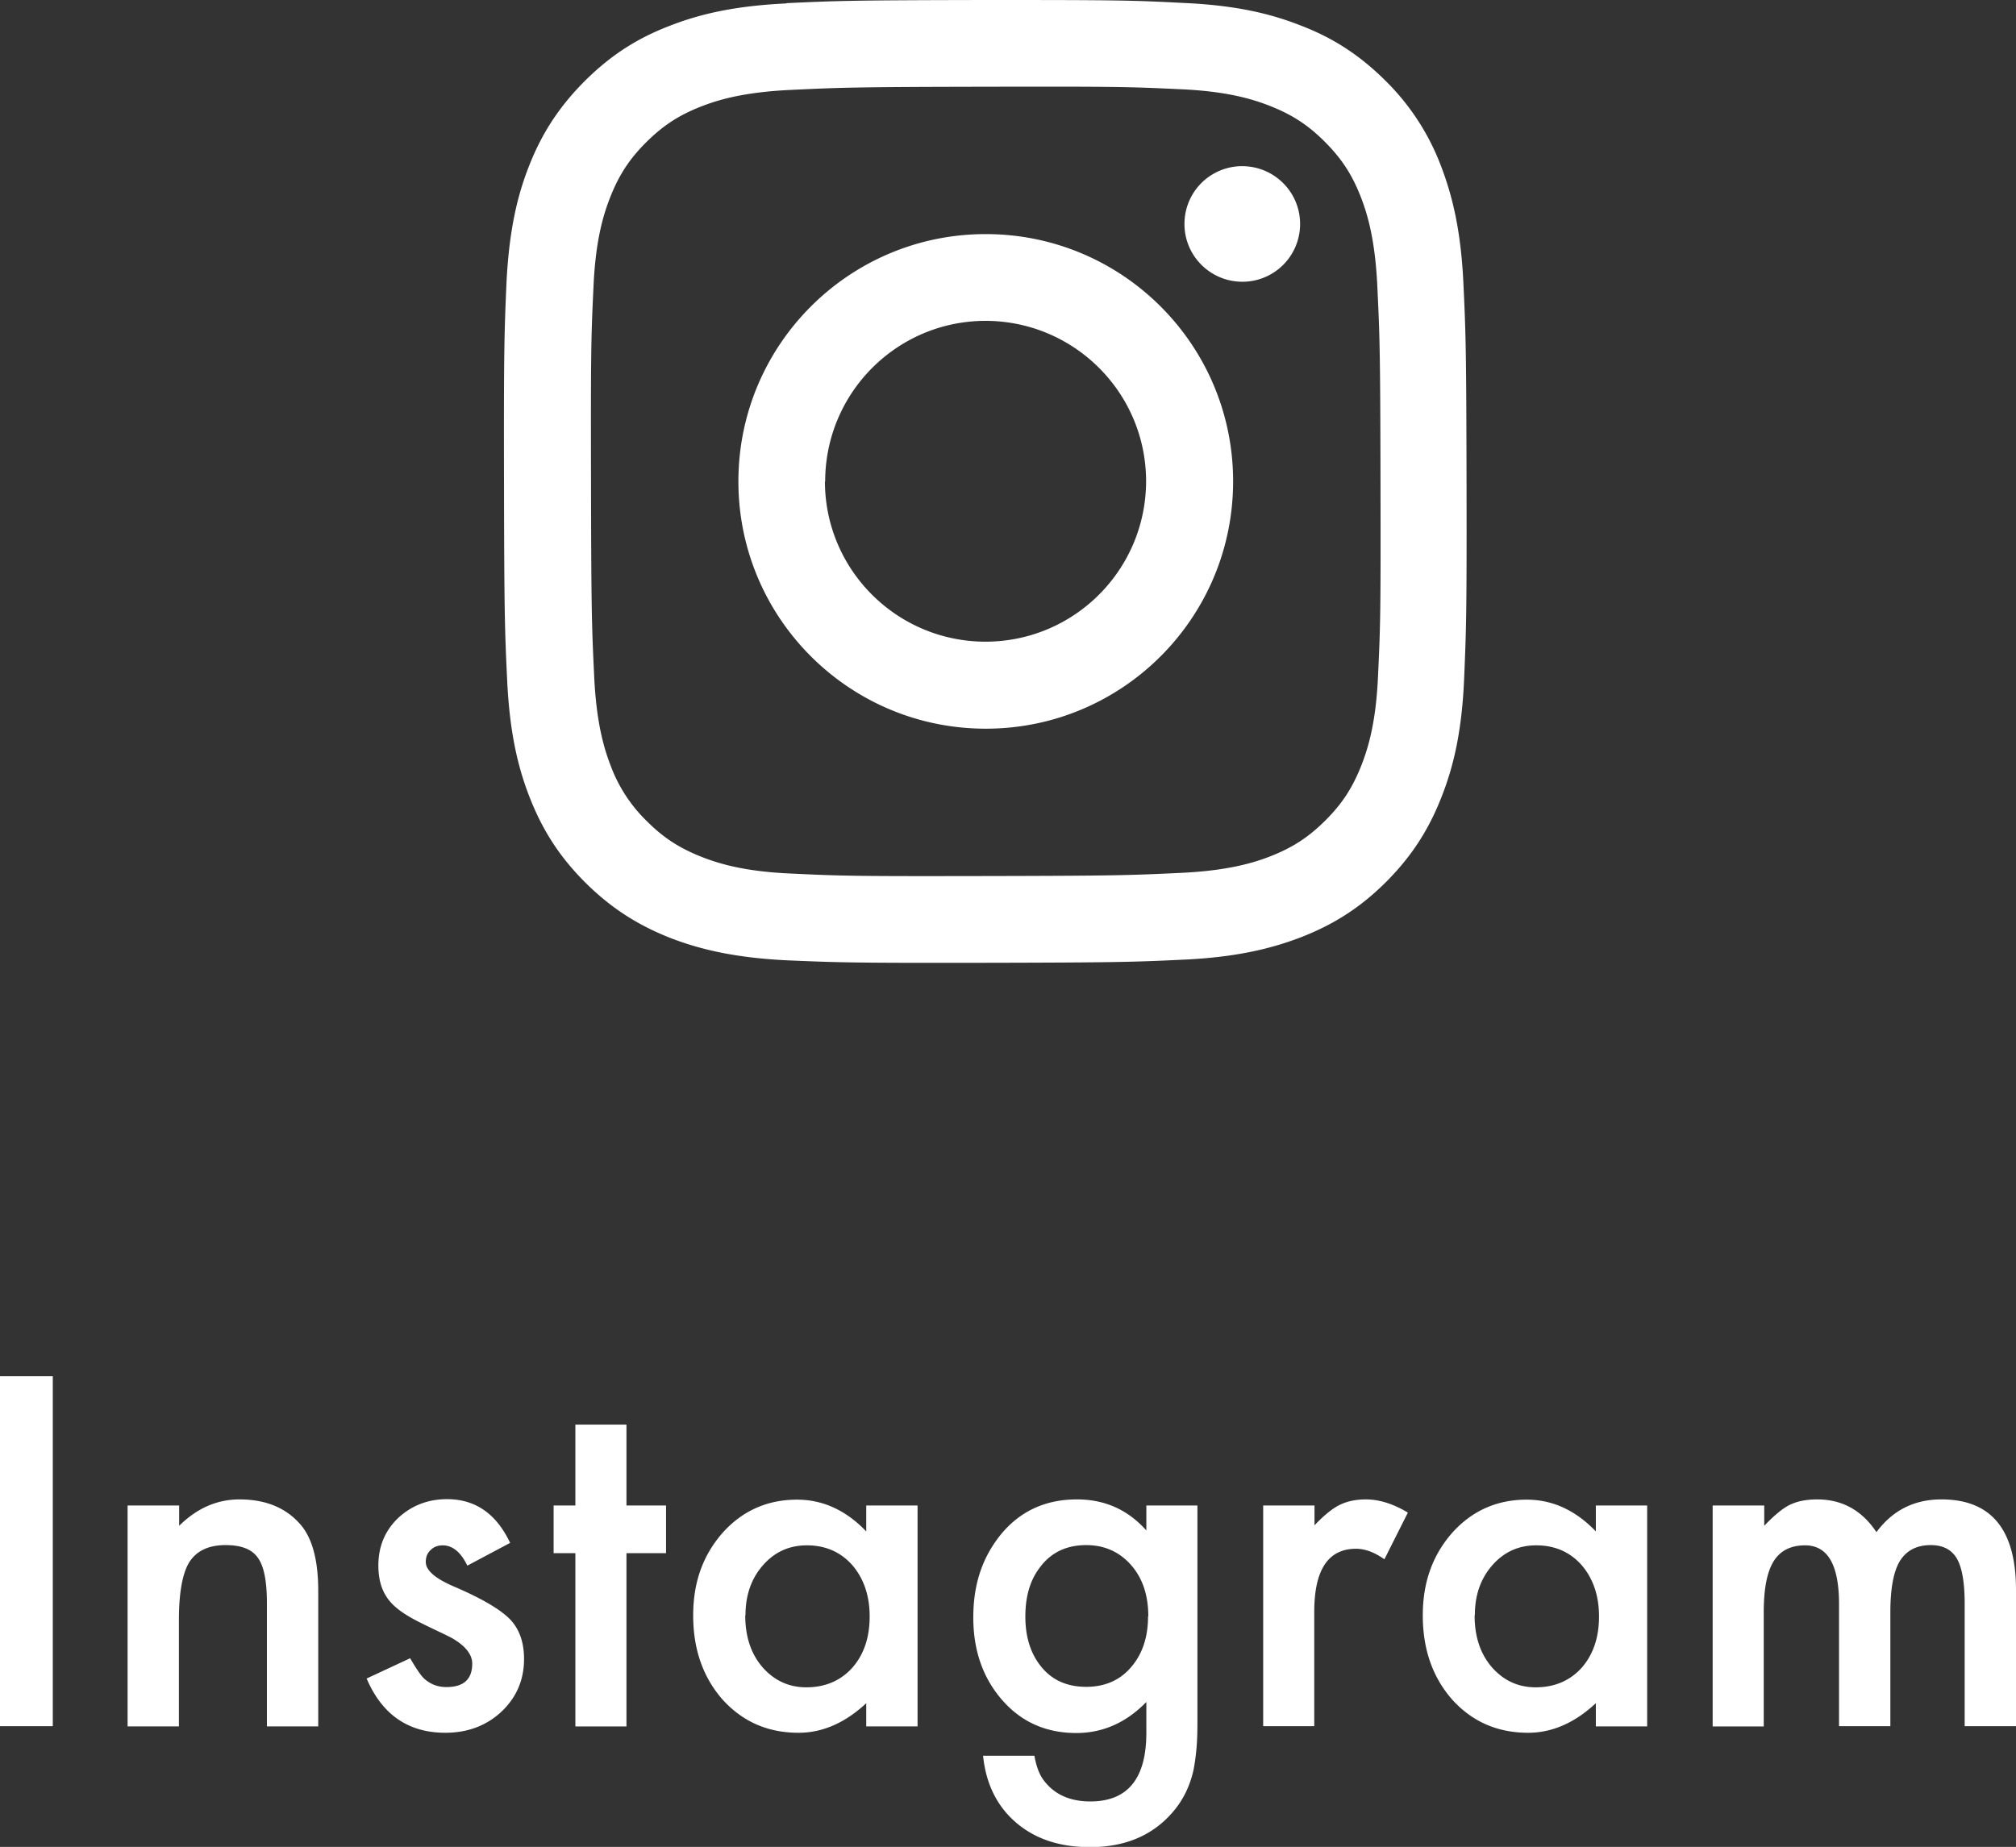 <svg xmlns="http://www.w3.org/2000/svg" viewBox="0 0 82.48 75.58"><rect x="0" y="0" width="82.48" height="75.58" fill="#333333" stroke="none"/><path d="M2.16 56.32v14.32H0V56.32h2.16zm3.07 5.29h2.1v.83c.73-.72 1.55-1.08 2.47-1.08 1.05 0 1.87.33 2.46.99.51.56.76 1.48.76 2.76v5.54h-2.1V65.6c0-.89-.12-1.51-.37-1.85-.24-.35-.68-.52-1.32-.52-.69 0-1.18.23-1.48.69-.28.45-.43 1.24-.43 2.37v4.36h-2.1v-9.04zm15.62 1.54l-1.73.92c-.27-.56-.61-.83-1.01-.83-.19 0-.36.06-.49.19-.14.13-.2.29-.2.49 0 .35.4.69 1.21 1.03 1.11.48 1.85.92 2.24 1.32.38.4.57.94.57 1.62 0 .87-.32 1.6-.96 2.19-.62.56-1.38.83-2.26.83-1.51 0-2.59-.74-3.22-2.22l1.78-.83c.25.43.44.71.57.83.25.23.56.35.91.35.71 0 1.06-.32 1.06-.96 0-.37-.27-.72-.82-1.04-.21-.11-.42-.21-.63-.31-.21-.1-.42-.2-.64-.31-.61-.3-1.03-.59-1.28-.89-.32-.38-.47-.86-.47-1.46 0-.79.27-1.43.81-1.95.55-.51 1.22-.77 2-.77 1.16 0 2.02.6 2.58 1.79zm4.78.41v7.09h-2.09v-7.09h-.89v-1.95h.89V58.3h2.09v3.31h1.62v1.95h-1.62zm9.81-1.95h2.1v9.04h-2.1v-.95c-.86.8-1.78 1.21-2.77 1.21-1.25 0-2.28-.45-3.1-1.35-.81-.92-1.21-2.07-1.21-3.45s.41-2.48 1.21-3.39c.81-.9 1.83-1.35 3.04-1.35 1.05 0 2 .43 2.83 1.3v-1.05zm-4.95 4.49c0 .87.23 1.57.7 2.12.48.55 1.08.83 1.8.83.77 0 1.4-.27 1.88-.8.48-.55.71-1.25.71-2.1s-.24-1.55-.71-2.1c-.48-.54-1.1-.81-1.86-.81-.72 0-1.32.27-1.8.82-.48.55-.71 1.23-.71 2.04zm18.5 4.34c0 .43-.01.8-.04 1.13-.03.32-.07.61-.12.86-.15.68-.44 1.26-.87 1.75-.82.94-1.94 1.41-3.37 1.41-1.21 0-2.2-.32-2.98-.97-.8-.67-1.27-1.59-1.39-2.77h2.1c.08.45.21.79.4 1.03.43.56 1.06.84 1.89.84 1.53 0 2.29-.94 2.29-2.81v-1.26c-.83.85-1.78 1.27-2.87 1.27-1.23 0-2.24-.45-3.02-1.34-.79-.9-1.19-2.03-1.19-3.39s.37-2.44 1.1-3.36c.79-.98 1.84-1.47 3.14-1.47 1.14 0 2.08.42 2.84 1.27v-1.02h2.09v8.82zm-2.01-4.29c0-.88-.24-1.58-.71-2.11-.48-.54-1.09-.81-1.83-.81-.79 0-1.42.29-1.87.88-.42.53-.62 1.21-.62 2.04s.21 1.5.62 2.02c.45.58 1.08.86 1.87.86s1.43-.29 1.89-.87c.43-.53.64-1.2.64-2.02zm4.71-4.54h2.09v.81c.38-.4.72-.68 1.02-.83.3-.15.66-.23 1.08-.23.55 0 1.12.18 1.72.54l-.96 1.91c-.4-.28-.78-.43-1.16-.43-1.14 0-1.71.86-1.71 2.58v4.68h-2.09V61.6zm13.6 0h2.1v9.04h-2.1v-.95c-.86.8-1.78 1.21-2.77 1.21-1.25 0-2.28-.45-3.1-1.35-.81-.92-1.21-2.07-1.21-3.45s.41-2.48 1.21-3.39c.81-.9 1.83-1.35 3.04-1.35 1.05 0 2 .43 2.83 1.3v-1.05zm-4.96 4.49c0 .87.23 1.57.7 2.12.48.55 1.08.83 1.8.83.77 0 1.4-.27 1.88-.8.48-.55.71-1.25.71-2.1s-.24-1.55-.71-2.1c-.48-.54-1.1-.81-1.86-.81-.72 0-1.32.27-1.8.82-.48.55-.71 1.23-.71 2.04zm9.76-4.49h2.09v.83c.4-.42.75-.71 1.03-.85.3-.15.68-.23 1.14-.23 1.02 0 1.83.45 2.42 1.34.66-.89 1.54-1.34 2.66-1.34 2.03 0 3.05 1.23 3.05 3.7v5.58h-2.1v-5.02c0-.87-.11-1.48-.32-1.84-.22-.37-.57-.55-1.07-.55-.57 0-.99.22-1.26.65-.26.43-.39 1.13-.39 2.09v4.67h-2.1v-4.99c0-1.61-.46-2.41-1.39-2.41-.59 0-1.02.22-1.29.66-.27.44-.4 1.13-.4 2.08v4.67h-2.09v-9.04zM32.17.14c-2.1.1-3.53.43-4.78.92-1.3.5-2.39 1.18-3.49 2.28-1.09 1.1-1.77 2.2-2.27 3.49-.49 1.25-.81 2.69-.91 4.78-.09 2.1-.11 2.77-.1 8.12.01 5.35.03 6.02.13 8.12.1 2.1.43 3.53.92 4.78.51 1.3 1.18 2.39 2.28 3.49 1.1 1.09 2.2 1.76 3.49 2.27 1.25.48 2.69.81 4.78.91 2.1.09 2.77.11 8.12.1 5.35-.01 6.02-.03 8.12-.13 2.1-.1 3.53-.44 4.78-.92 1.3-.51 2.39-1.18 3.49-2.28 1.09-1.1 1.76-2.2 2.26-3.49.49-1.25.82-2.69.91-4.78.09-2.1.11-2.77.1-8.12-.01-5.35-.03-6.02-.13-8.12-.1-2.1-.44-3.53-.92-4.78a9.707 9.707 0 00-2.28-3.49c-1.1-1.09-2.2-1.77-3.49-2.26C51.93.54 50.49.21 48.4.12 46.31.01 45.64 0 40.29 0c-5.35.01-6.02.03-8.12.13m.23 35.62c-1.92-.08-2.96-.4-3.66-.67-.92-.36-1.58-.78-2.27-1.47a6.126 6.126 0 01-1.48-2.26c-.27-.7-.59-1.74-.68-3.66-.1-2.08-.12-2.7-.13-7.96-.01-5.26 0-5.88.1-7.96.08-1.92.4-2.96.67-3.66.36-.92.78-1.58 1.47-2.27s1.34-1.12 2.26-1.48c.69-.27 1.74-.59 3.66-.68 2.08-.1 2.7-.12 7.96-.13 5.26-.01 5.88 0 7.96.1 1.92.08 2.96.4 3.66.67.92.36 1.58.78 2.27 1.47s1.12 1.34 1.48 2.26c.27.69.59 1.74.68 3.66.1 2.08.12 2.7.13 7.96.01 5.26 0 5.88-.1 7.96-.08 1.92-.4 2.96-.67 3.66-.36.92-.78 1.58-1.47 2.27s-1.34 1.12-2.26 1.48c-.69.27-1.74.59-3.66.68-2.08.1-2.7.12-7.96.13-5.26.01-5.88 0-7.96-.1M48.46 9.17c0 1.3 1.06 2.36 2.37 2.36a2.36 2.36 0 002.36-2.37c0-1.3-1.06-2.36-2.37-2.36a2.36 2.36 0 00-2.36 2.37M30.21 19.72c.01 5.59 4.55 10.11 10.14 10.1 5.59-.01 10.11-4.55 10.1-10.14-.01-5.59-4.55-10.11-10.14-10.1-5.59.01-10.11 4.55-10.1 10.14m3.55-.01c0-3.63 2.93-6.57 6.55-6.58 3.63 0 6.57 2.93 6.58 6.55 0 3.63-2.93 6.57-6.56 6.58-3.63 0-6.57-2.93-6.58-6.55" fill="#fff"/></svg>